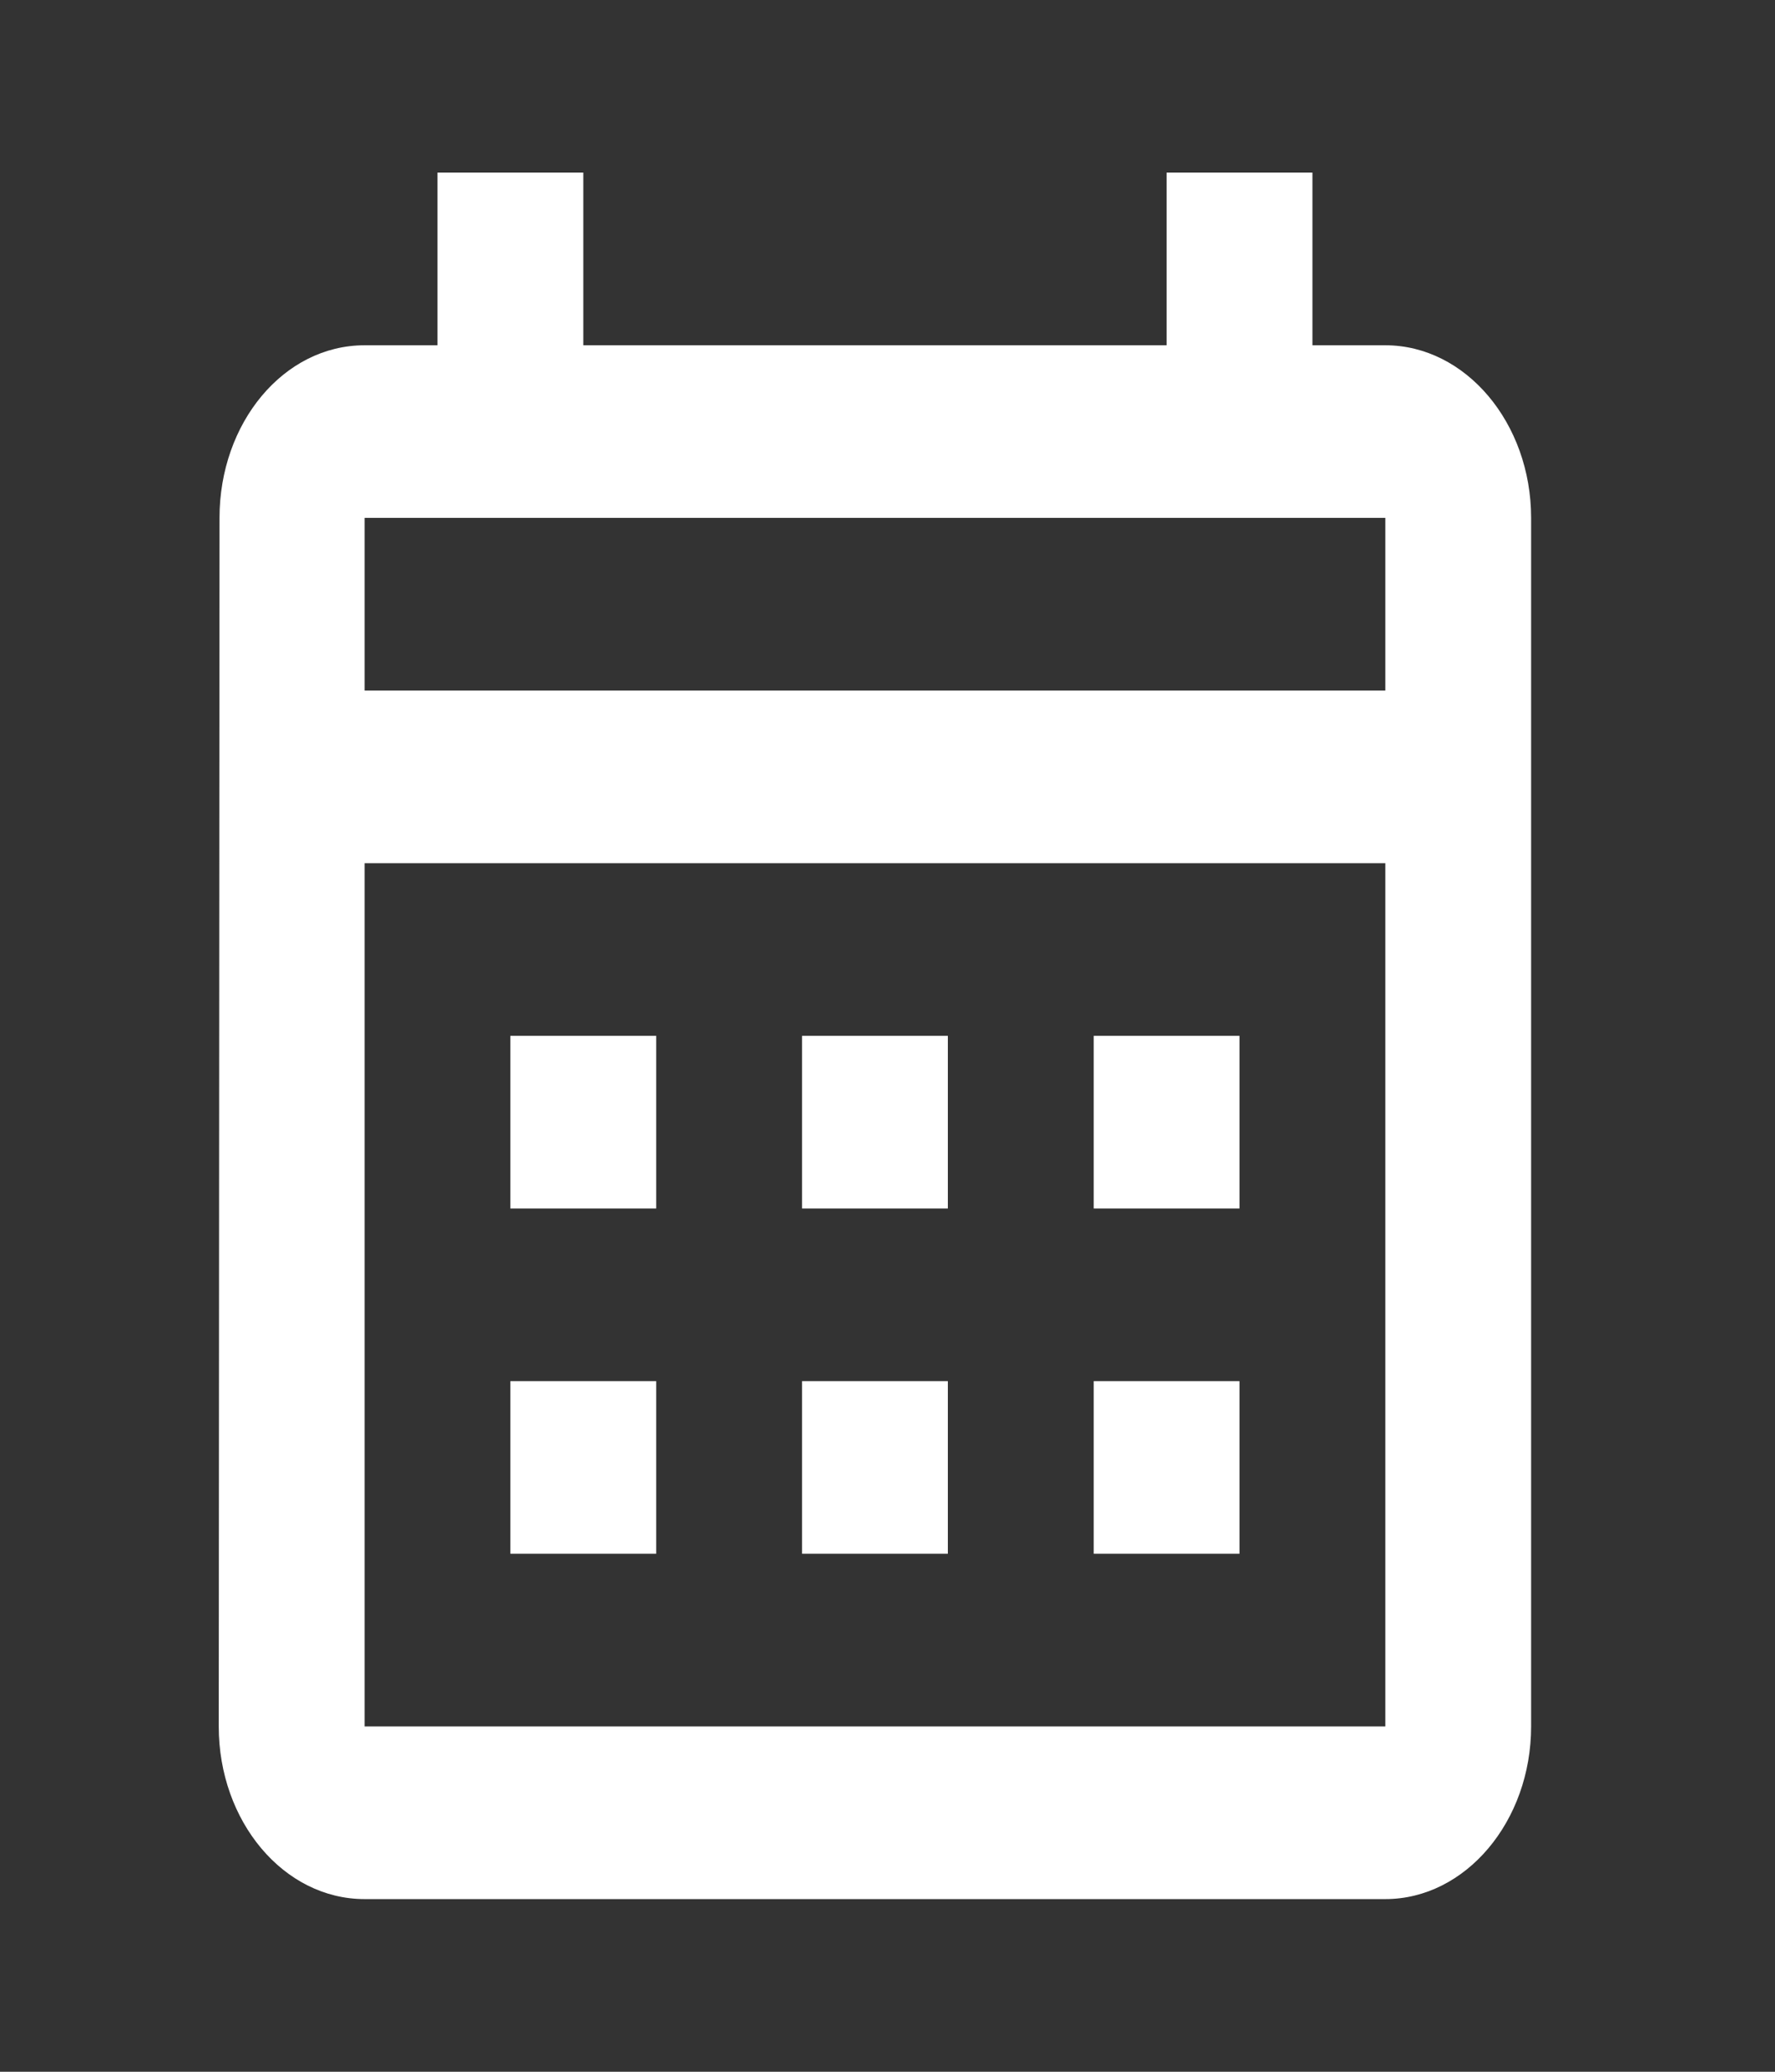 <svg width="30" height="35" viewBox="0 0 30 35" fill="none" xmlns="http://www.w3.org/2000/svg">
<rect x="0" y="0" width="30" height="35" fill="#333333" stroke="none"/>
<path d="M23.414 5.833H22.182V2.916H19.717V5.833H9.859V2.916H7.394V5.833H6.162C4.794 5.833 3.71 7.145 3.71 8.749L3.697 29.166C3.697 30.77 4.794 32.083 6.162 32.083H23.414C24.77 32.083 25.878 30.77 25.878 29.166V8.749C25.878 7.145 24.77 5.833 23.414 5.833ZM23.414 29.166H6.162V14.583H23.414V29.166ZM23.414 11.666H6.162V8.749H23.414V11.666ZM11.091 20.416H8.626V17.499H11.091V20.416ZM16.02 20.416H13.556V17.499H16.02V20.416ZM20.949 20.416H18.485V17.499H20.949V20.416ZM11.091 26.249H8.626V23.333H11.091V26.249ZM16.02 26.249H13.556V23.333H16.02V26.249ZM20.949 26.249H18.485V23.333H20.949V26.249Z" fill="white"/>
</svg>
